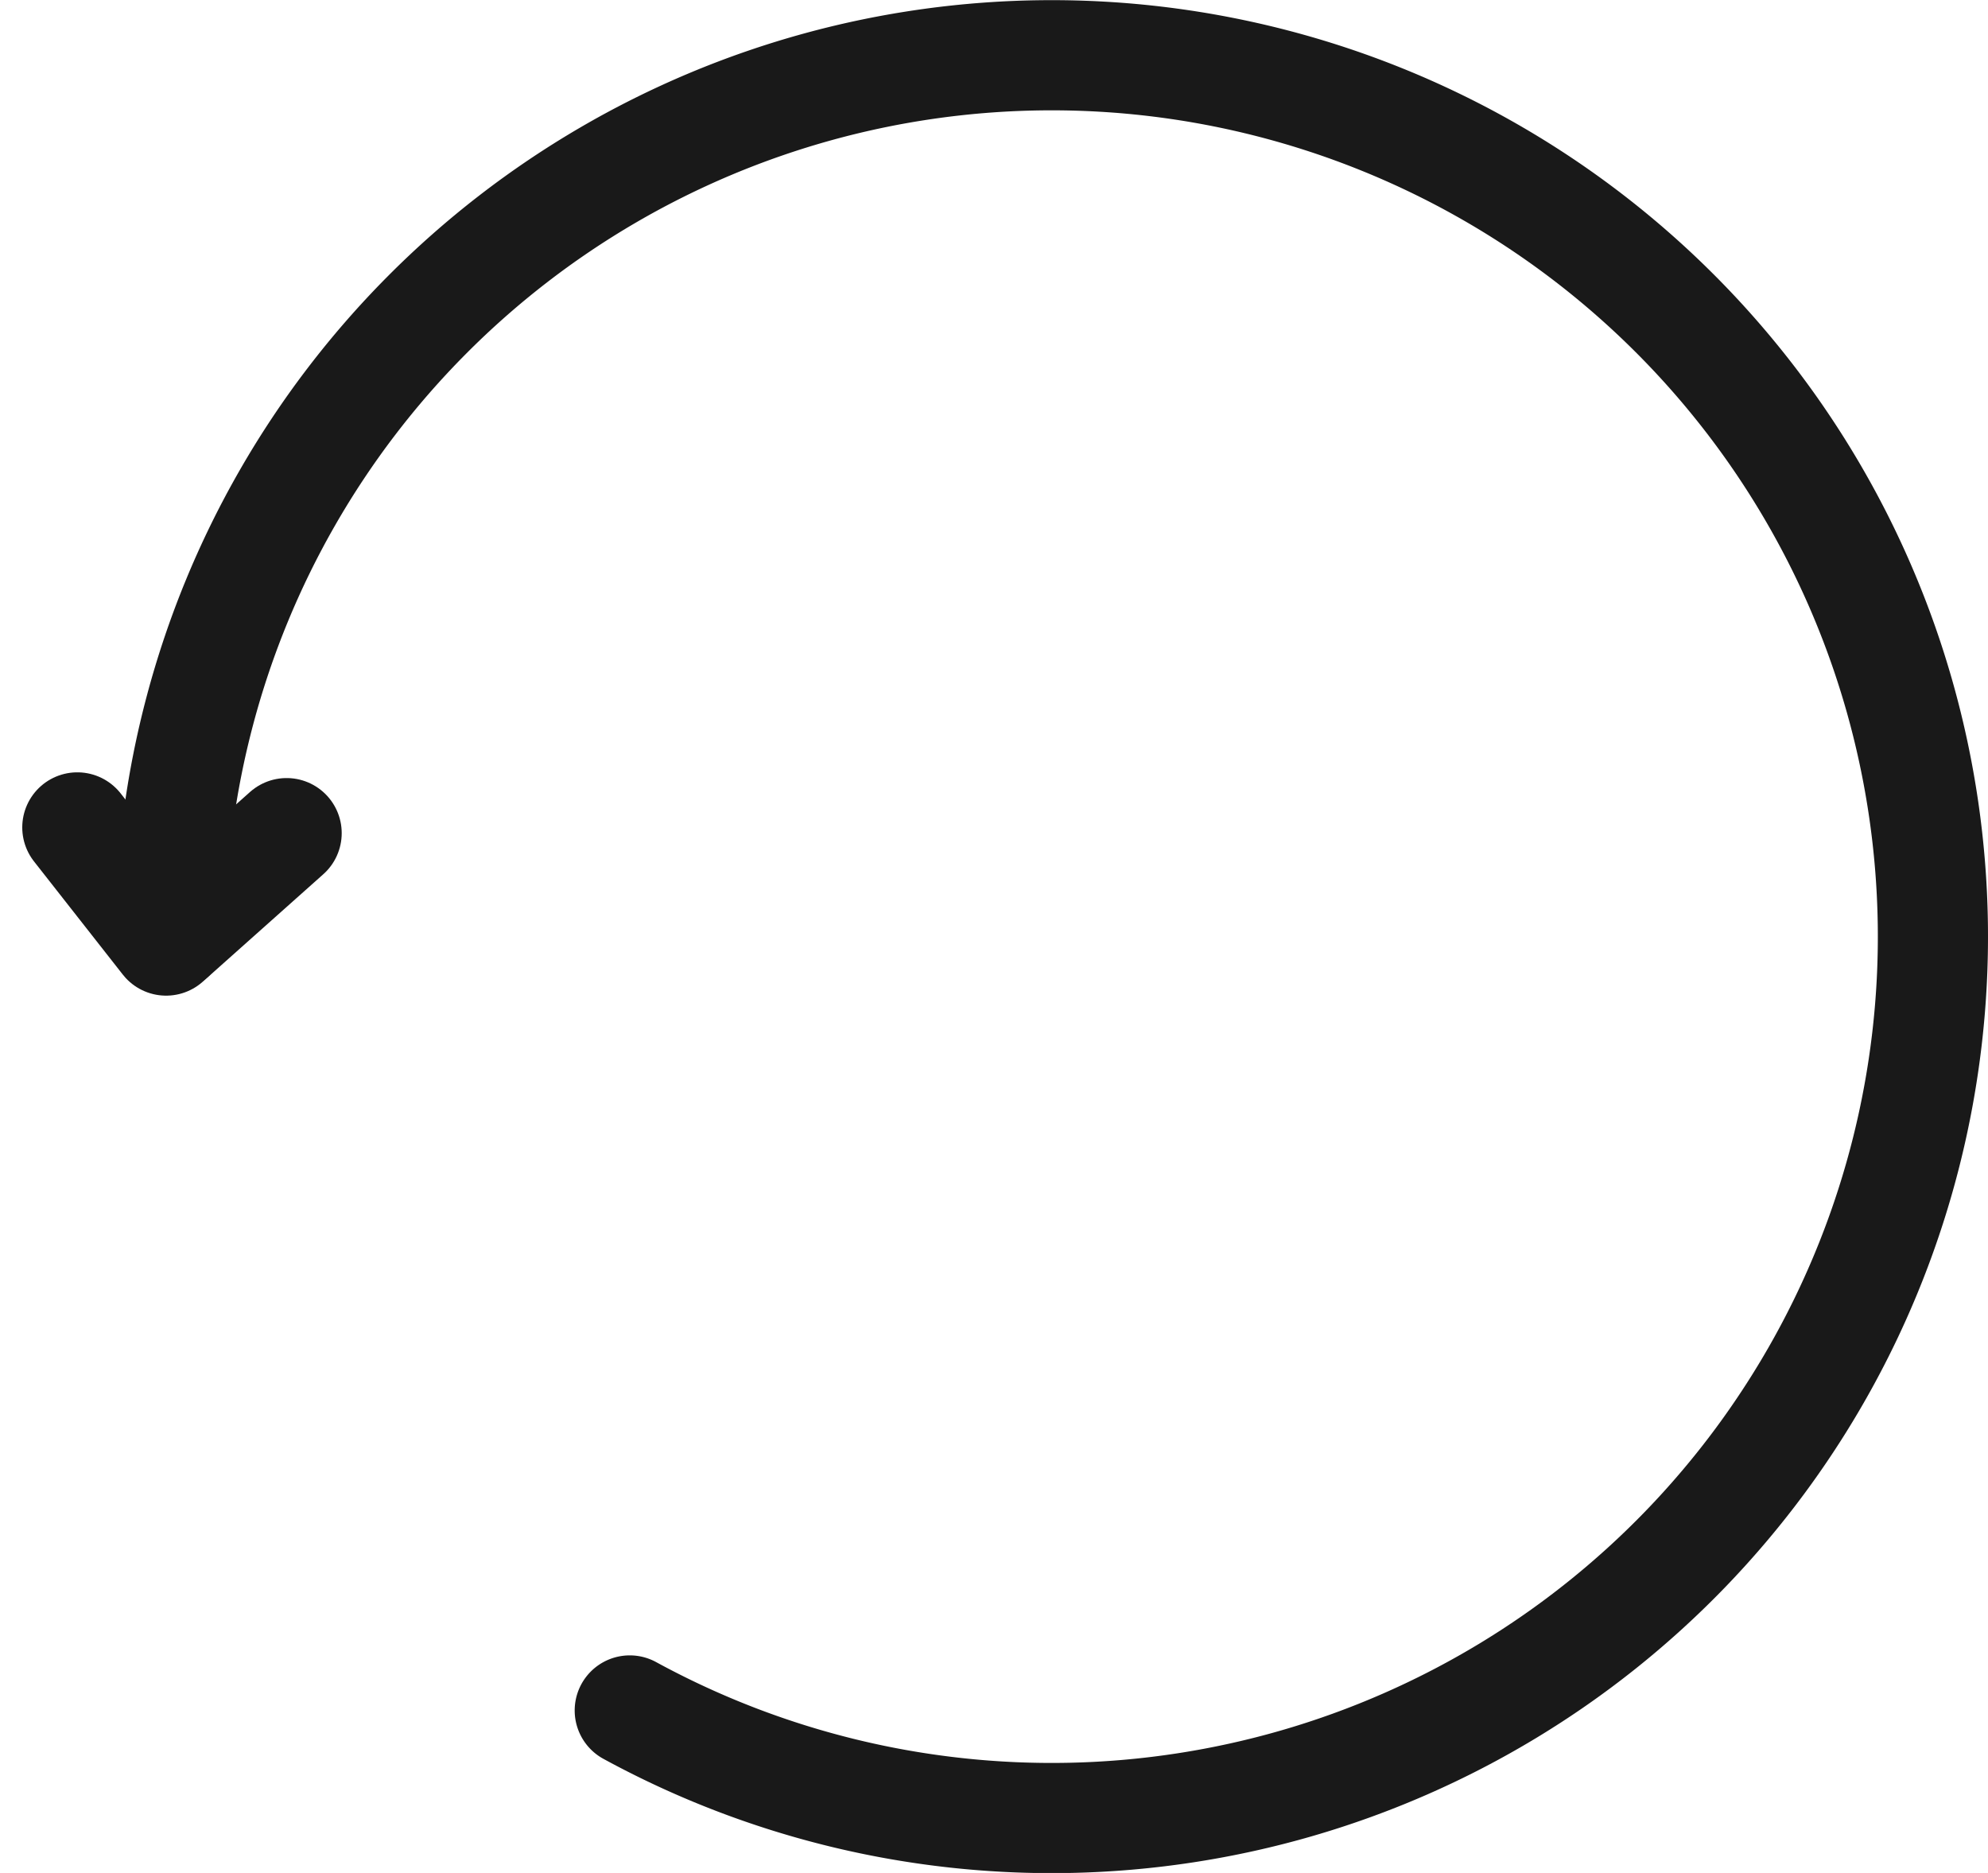 <svg xmlns="http://www.w3.org/2000/svg" viewBox="0 0 18.047 17"><g fill="none" stroke="#191919" stroke-linecap="round" stroke-linejoin="round" data-name="Raggruppa 8565"><path d="m2.602 7.562-1.094.975L.702 7.51" data-name="Tracciato 13227"/><path d="M1.547 8.5a8 8 0 1 1 4.17 7.025" data-name="Tracciato 13228"/></g></svg>